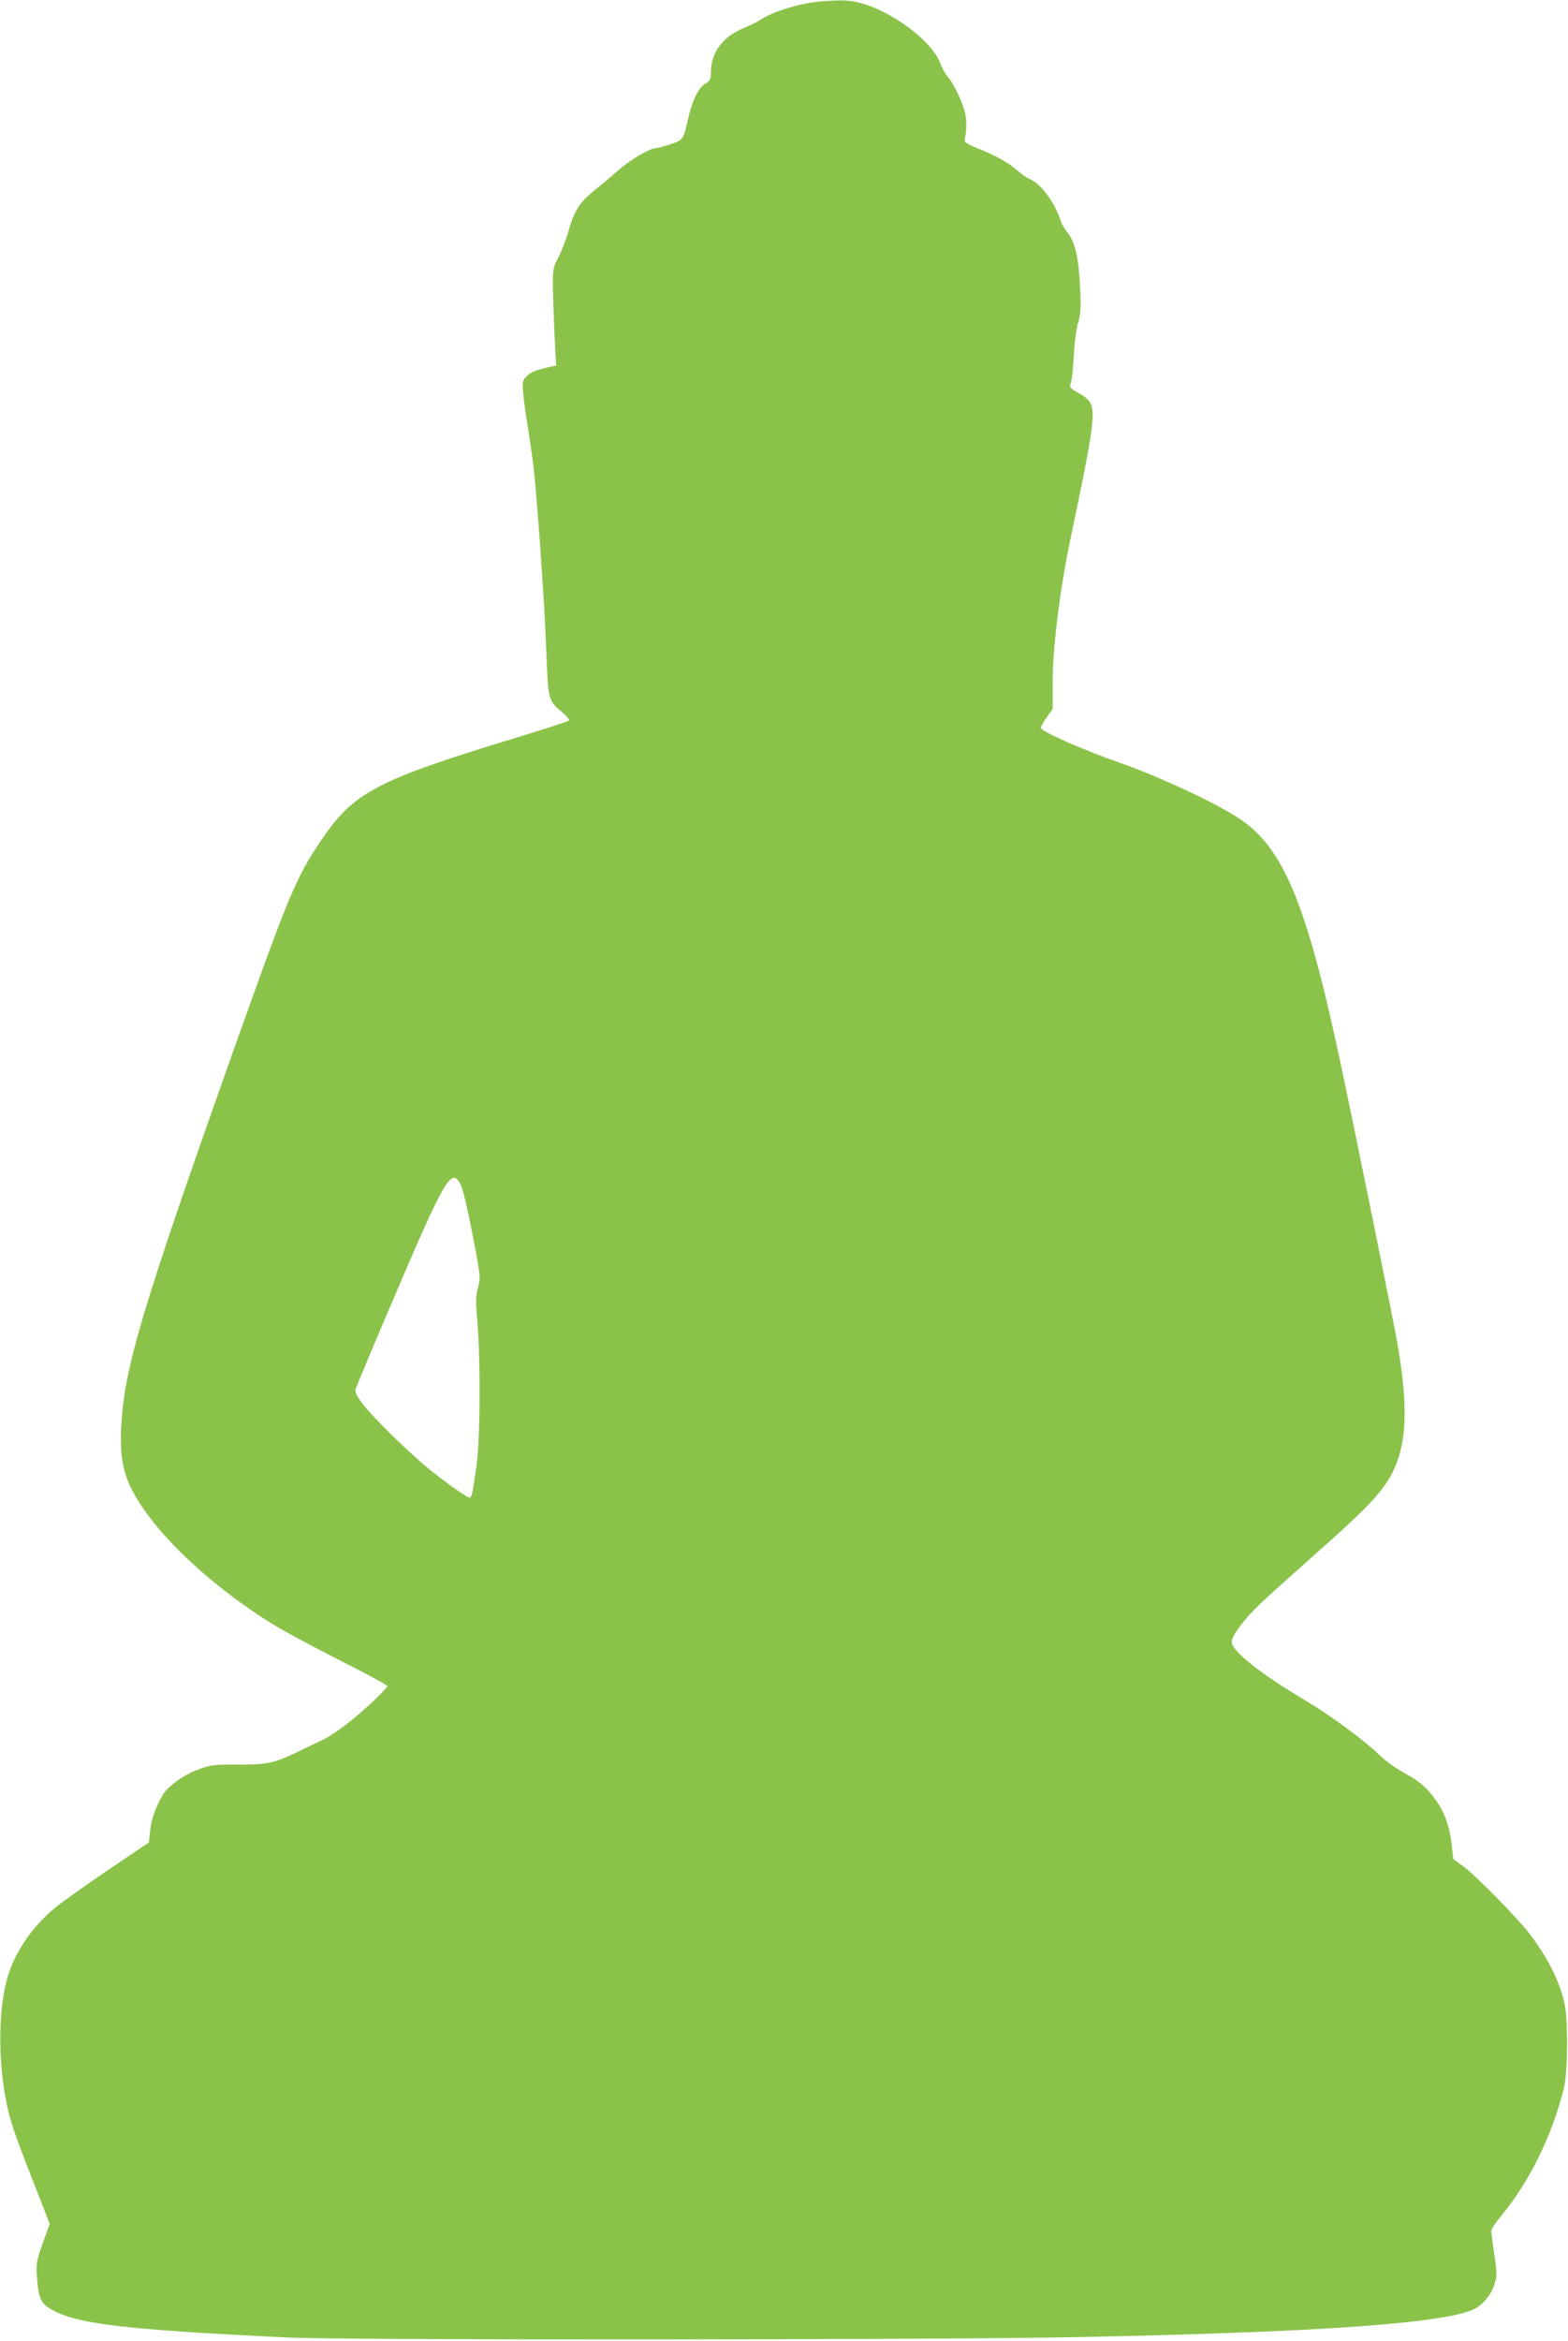 <?xml version="1.0" standalone="no"?>
<!DOCTYPE svg PUBLIC "-//W3C//DTD SVG 20010904//EN"
 "http://www.w3.org/TR/2001/REC-SVG-20010904/DTD/svg10.dtd">
<svg version="1.0" xmlns="http://www.w3.org/2000/svg"
 width="858pt" height="1280pt" viewBox="0 0 858 1280"
 preserveAspectRatio="xMidYMid meet">
<g transform="translate(0,1280) scale(0.1,-0.1)"
fill="#8bc34a" stroke="none">
<path d="M4500 12793 c-119 -9 -268 -54 -340 -102 -14 -10 -55 -30 -92 -45
-115 -48 -178 -134 -178 -243 0 -36 -4 -44 -30 -60 -38 -22 -72 -92 -95 -193
-26 -114 -26 -115 -96 -139 -35 -11 -70 -21 -79 -21 -34 0 -138 -61 -208 -122
-39 -35 -98 -84 -129 -109 -78 -61 -111 -112 -140 -215 -13 -48 -39 -115 -56
-148 -30 -56 -32 -68 -32 -156 1 -52 5 -172 9 -267 l9 -172 -29 -6 c-86 -20
-109 -29 -132 -52 -23 -23 -24 -29 -19 -96 4 -40 15 -124 26 -187 10 -63 24
-158 30 -210 21 -180 61 -756 70 -1001 10 -277 11 -281 86 -343 26 -21 43 -42
38 -46 -4 -5 -134 -47 -289 -94 -771 -235 -891 -298 -1074 -572 -133 -200
-171 -291 -471 -1134 -505 -1423 -602 -1748 -616 -2070 -9 -209 24 -311 155
-486 144 -192 396 -412 662 -578 58 -37 225 -127 373 -202 147 -74 267 -139
267 -144 0 -4 -28 -35 -62 -68 -119 -113 -223 -193 -298 -229 -41 -19 -111
-53 -155 -74 -107 -51 -155 -60 -309 -58 -115 1 -140 -2 -203 -24 -43 -15 -96
-43 -133 -72 -53 -41 -68 -60 -97 -123 -23 -49 -37 -98 -41 -141 l-7 -66 -222
-150 c-122 -82 -252 -175 -289 -205 -126 -103 -224 -246 -264 -386 -47 -162
-51 -429 -11 -649 24 -128 38 -171 156 -473 l87 -223 -38 -105 c-35 -101 -37
-108 -31 -195 8 -110 22 -138 84 -171 141 -77 394 -107 1283 -150 314 -16
3528 -14 4330 2 1317 26 2018 76 2170 155 46 24 90 78 107 132 15 49 15 60 0
165 -10 62 -17 120 -17 129 0 9 25 47 57 85 155 189 278 441 341 698 21 89 23
371 3 460 -27 122 -93 253 -190 380 -65 85 -288 313 -359 366 l-60 45 -7 65
c-10 104 -40 191 -88 256 -54 74 -87 102 -182 154 -41 23 -99 65 -128 94 -70
70 -263 213 -389 288 -261 155 -418 279 -418 330 0 34 69 126 161 213 41 39
184 167 319 287 241 213 328 303 383 396 94 161 107 365 45 727 -19 116 -237
1187 -318 1567 -183 853 -309 1153 -549 1312 -128 85 -439 230 -651 304 -190
66 -419 166 -434 190 -3 5 11 30 30 57 l34 49 0 150 c0 186 42 522 102 801
112 530 132 658 108 714 -8 20 -31 41 -65 60 -53 30 -54 31 -44 63 5 18 12 85
15 148 3 63 13 140 22 170 18 58 19 102 8 265 -9 118 -28 187 -66 235 -15 19
-31 46 -35 60 -32 102 -108 205 -174 233 -14 6 -42 25 -62 43 -50 44 -119 83
-213 120 -65 26 -80 36 -77 51 13 66 11 119 -4 166 -22 69 -61 146 -89 177
-13 14 -31 47 -41 74 -47 128 -288 302 -465 336 -51 10 -86 10 -180 3z m-1977
-6476 c10 -20 39 -142 63 -270 44 -227 44 -233 30 -287 -13 -46 -14 -76 -4
-185 18 -217 16 -649 -5 -795 -21 -144 -26 -170 -37 -170 -13 0 -120 75 -210
147 -113 90 -321 293 -376 367 -32 42 -43 64 -38 80 3 11 89 217 191 456 303
710 334 764 386 657z"/>
</g>
</svg>
